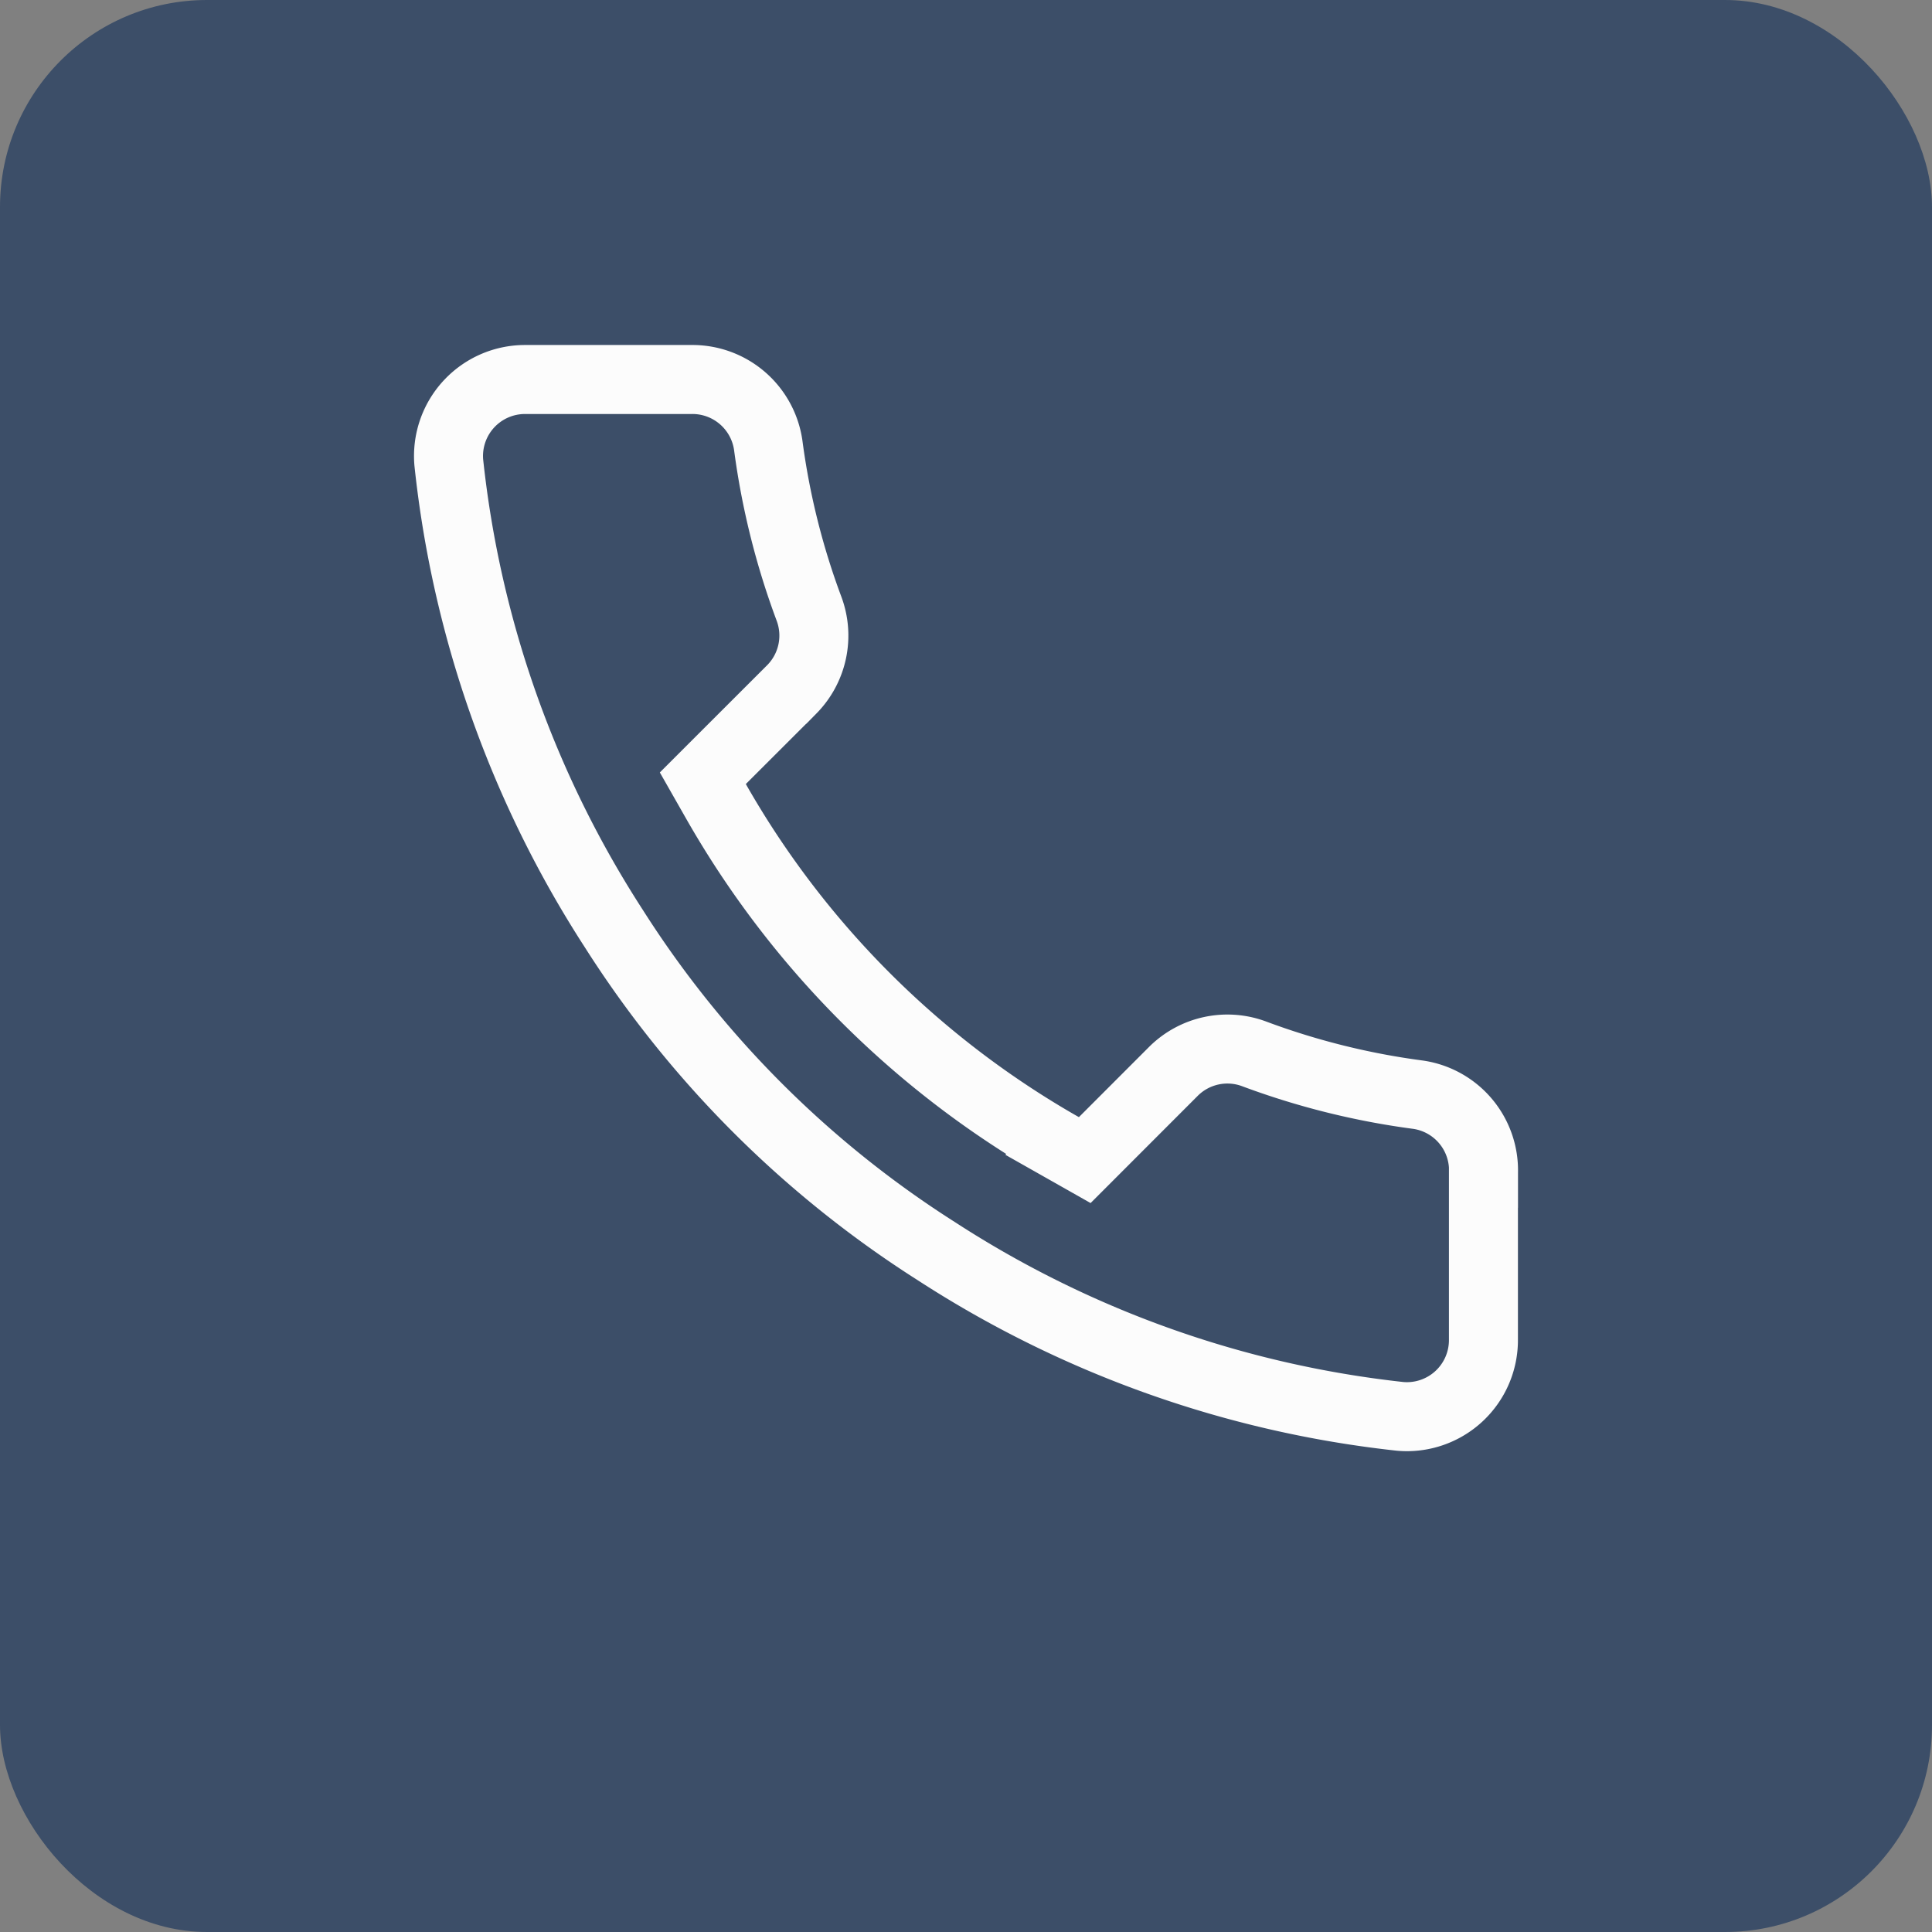 <svg xmlns="http://www.w3.org/2000/svg" width="28" height="28" viewBox="0 0 28 28">
    <rect x="0" y="0" width="28" height="28" fill="#808080" stroke="none"/>
    <g fill="none" fill-rule="evenodd">
        <rect width="28" height="28" fill="#3C4E68" rx="3"/>
        <path stroke="#FCFCFC" d="M21.5 17.003v-.013a1.108 1.108 0 0 0-.95-1.125 10.832 10.832 0 0 1-2.37-.59 1.108 1.108 0 0 0-1.169.247l-1.29 1.291-.332-.188a13.372 13.372 0 0 1-5.014-5.014l-.189-.332.27-.27 1.02-1.019a1.11 1.11 0 0 0 .248-1.17 10.818 10.818 0 0 1-.59-2.366 1.11 1.11 0 0 0-1.113-.954H7.608a1.109 1.109 0 0 0-1.104 1.201 15.425 15.425 0 0 0 2.394 6.76 15.193 15.193 0 0 0 4.677 4.675 15.412 15.412 0 0 0 6.716 2.391 1.109 1.109 0 0 0 1.208-1.11v-2.414z"/>
    </g>
</svg>
